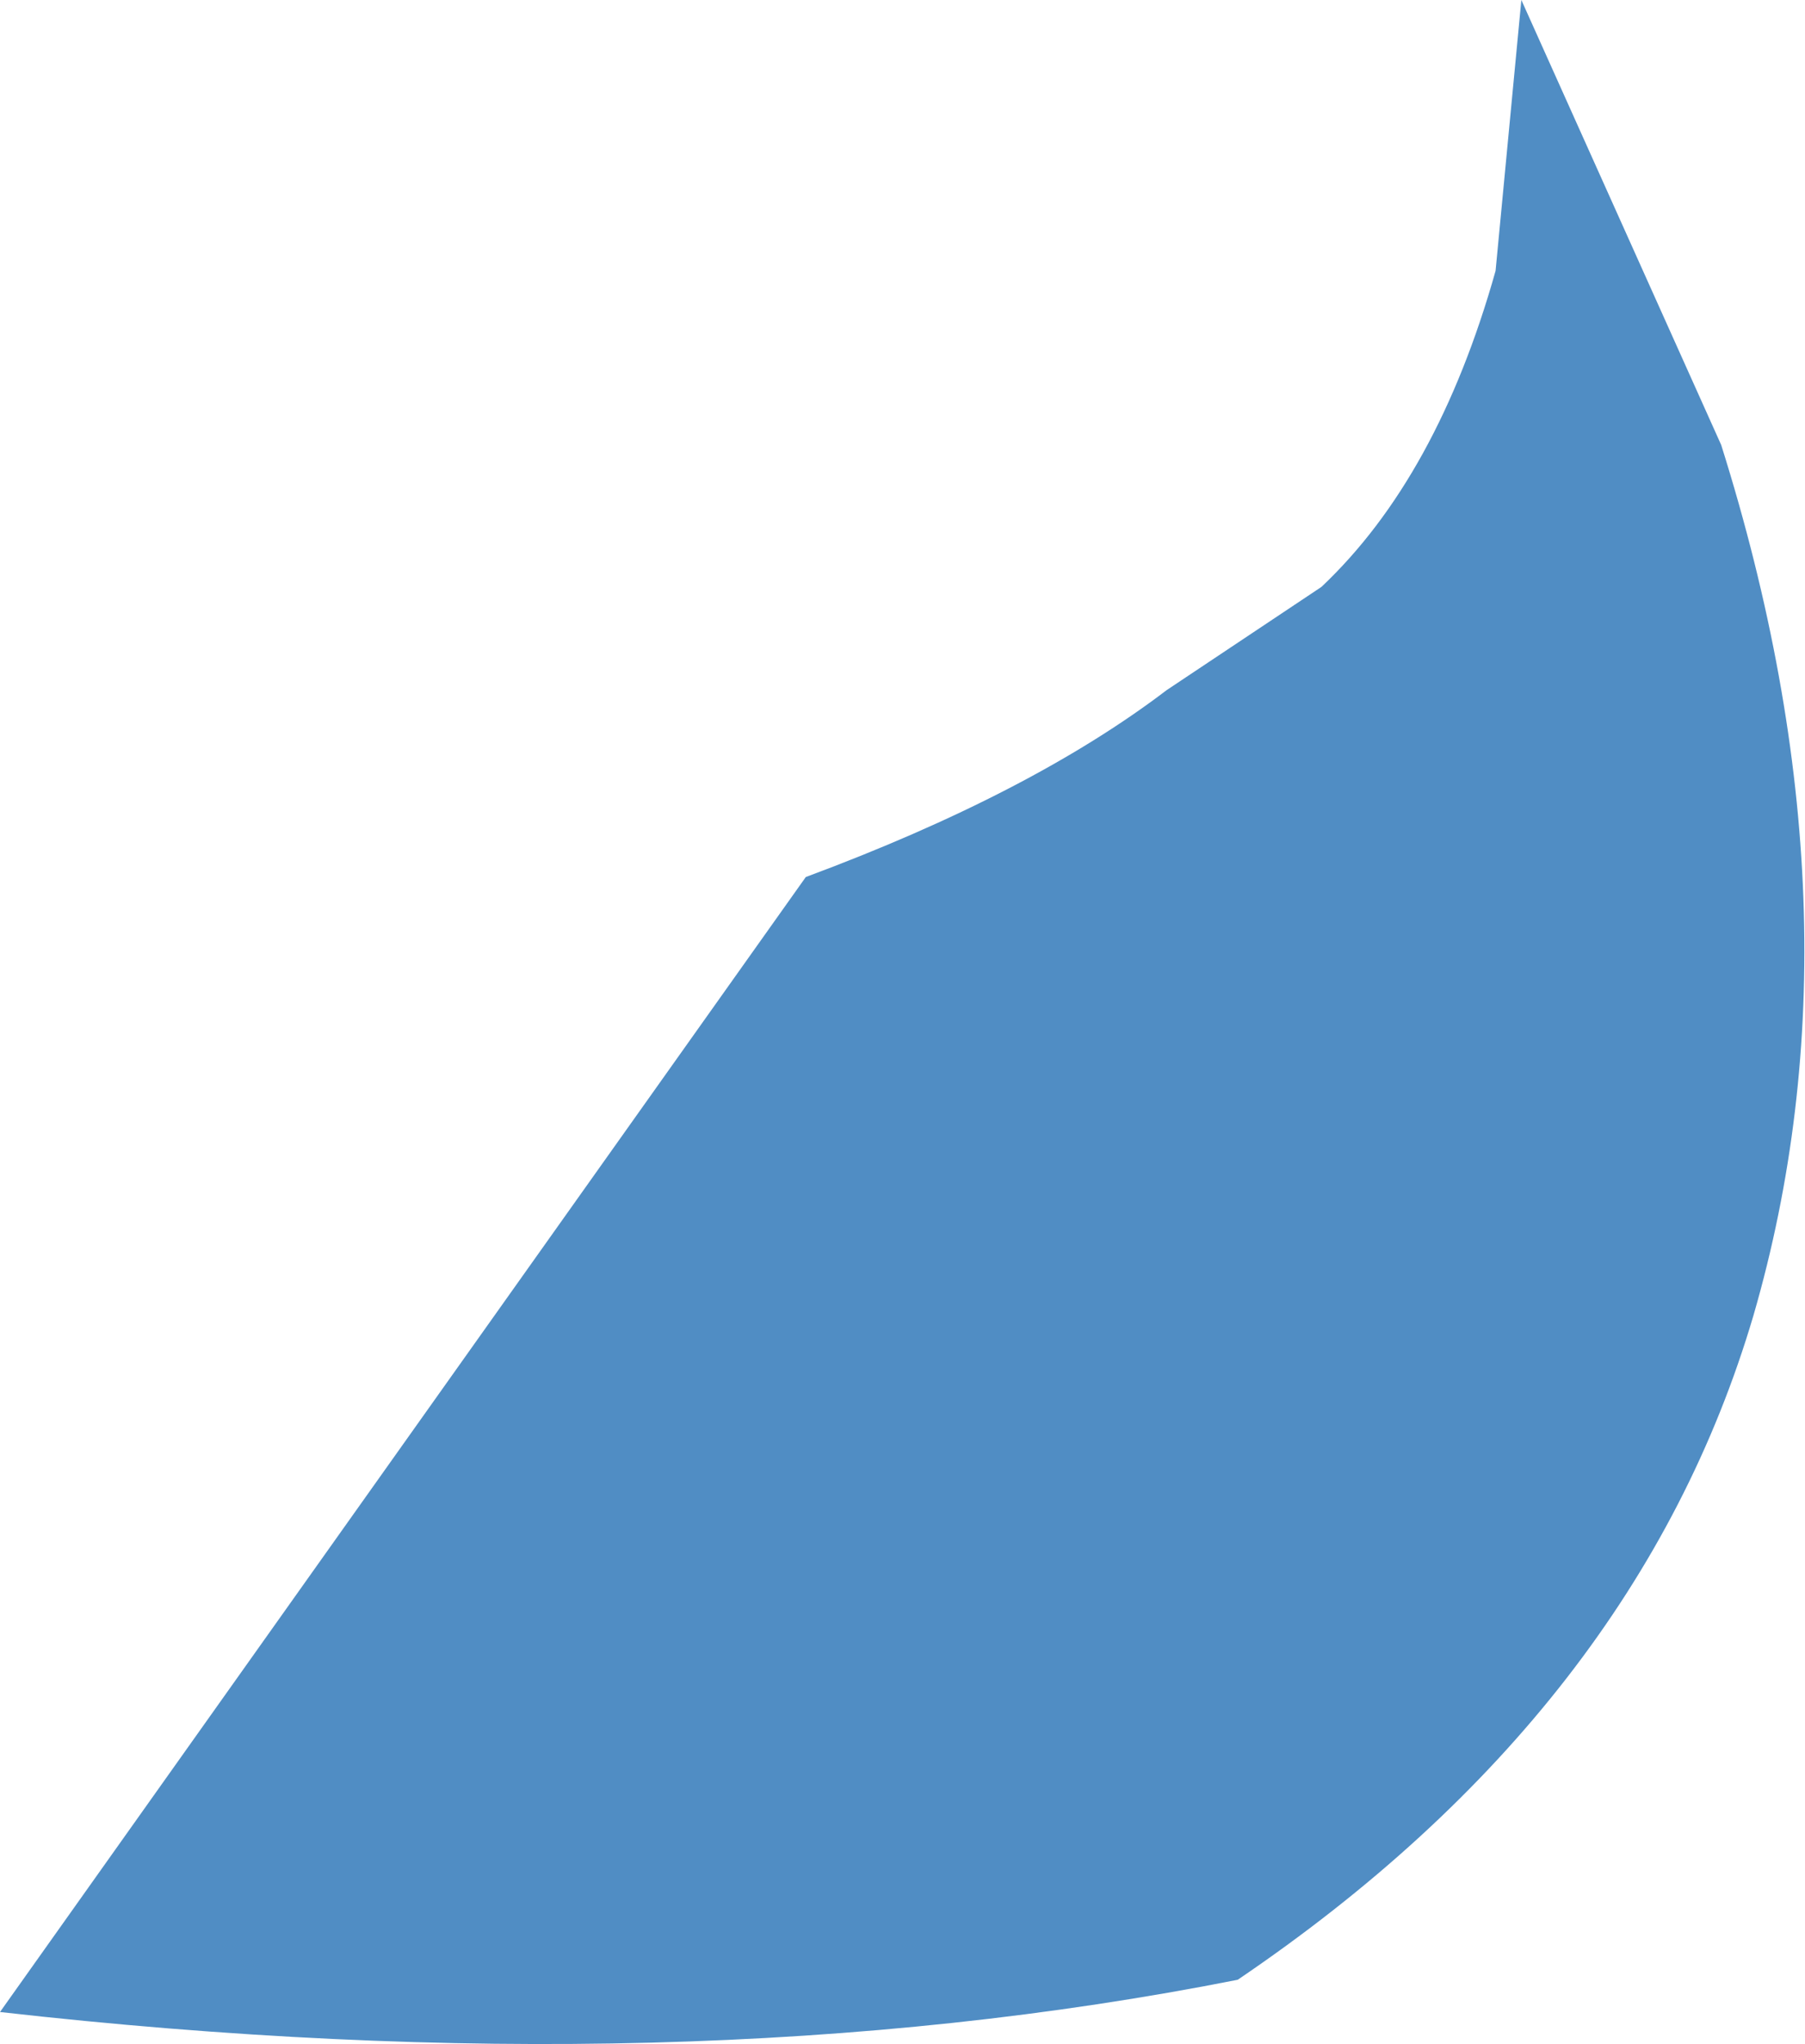 <?xml version="1.0" encoding="UTF-8" standalone="no"?>
<svg xmlns:xlink="http://www.w3.org/1999/xlink" height="15.85px" width="14.0px" xmlns="http://www.w3.org/2000/svg">
  <g transform="matrix(1.0, 0.0, 0.0, 1.0, 7.0, 7.9)">
    <path d="M4.6 -5.8 L4.8 -7.9 6.35 -4.45 Q7.5 -0.8 6.6 2.3 5.7 5.35 2.6 7.45 -1.7 8.3 -7.0 7.7 L-0.75 -1.1 Q1.0 -1.75 2.05 -2.55 L3.25 -3.35 Q4.15 -4.2 4.6 -5.8" fill="#508dc4" fill-rule="evenodd" stroke="none"/>
  </g>
</svg>
